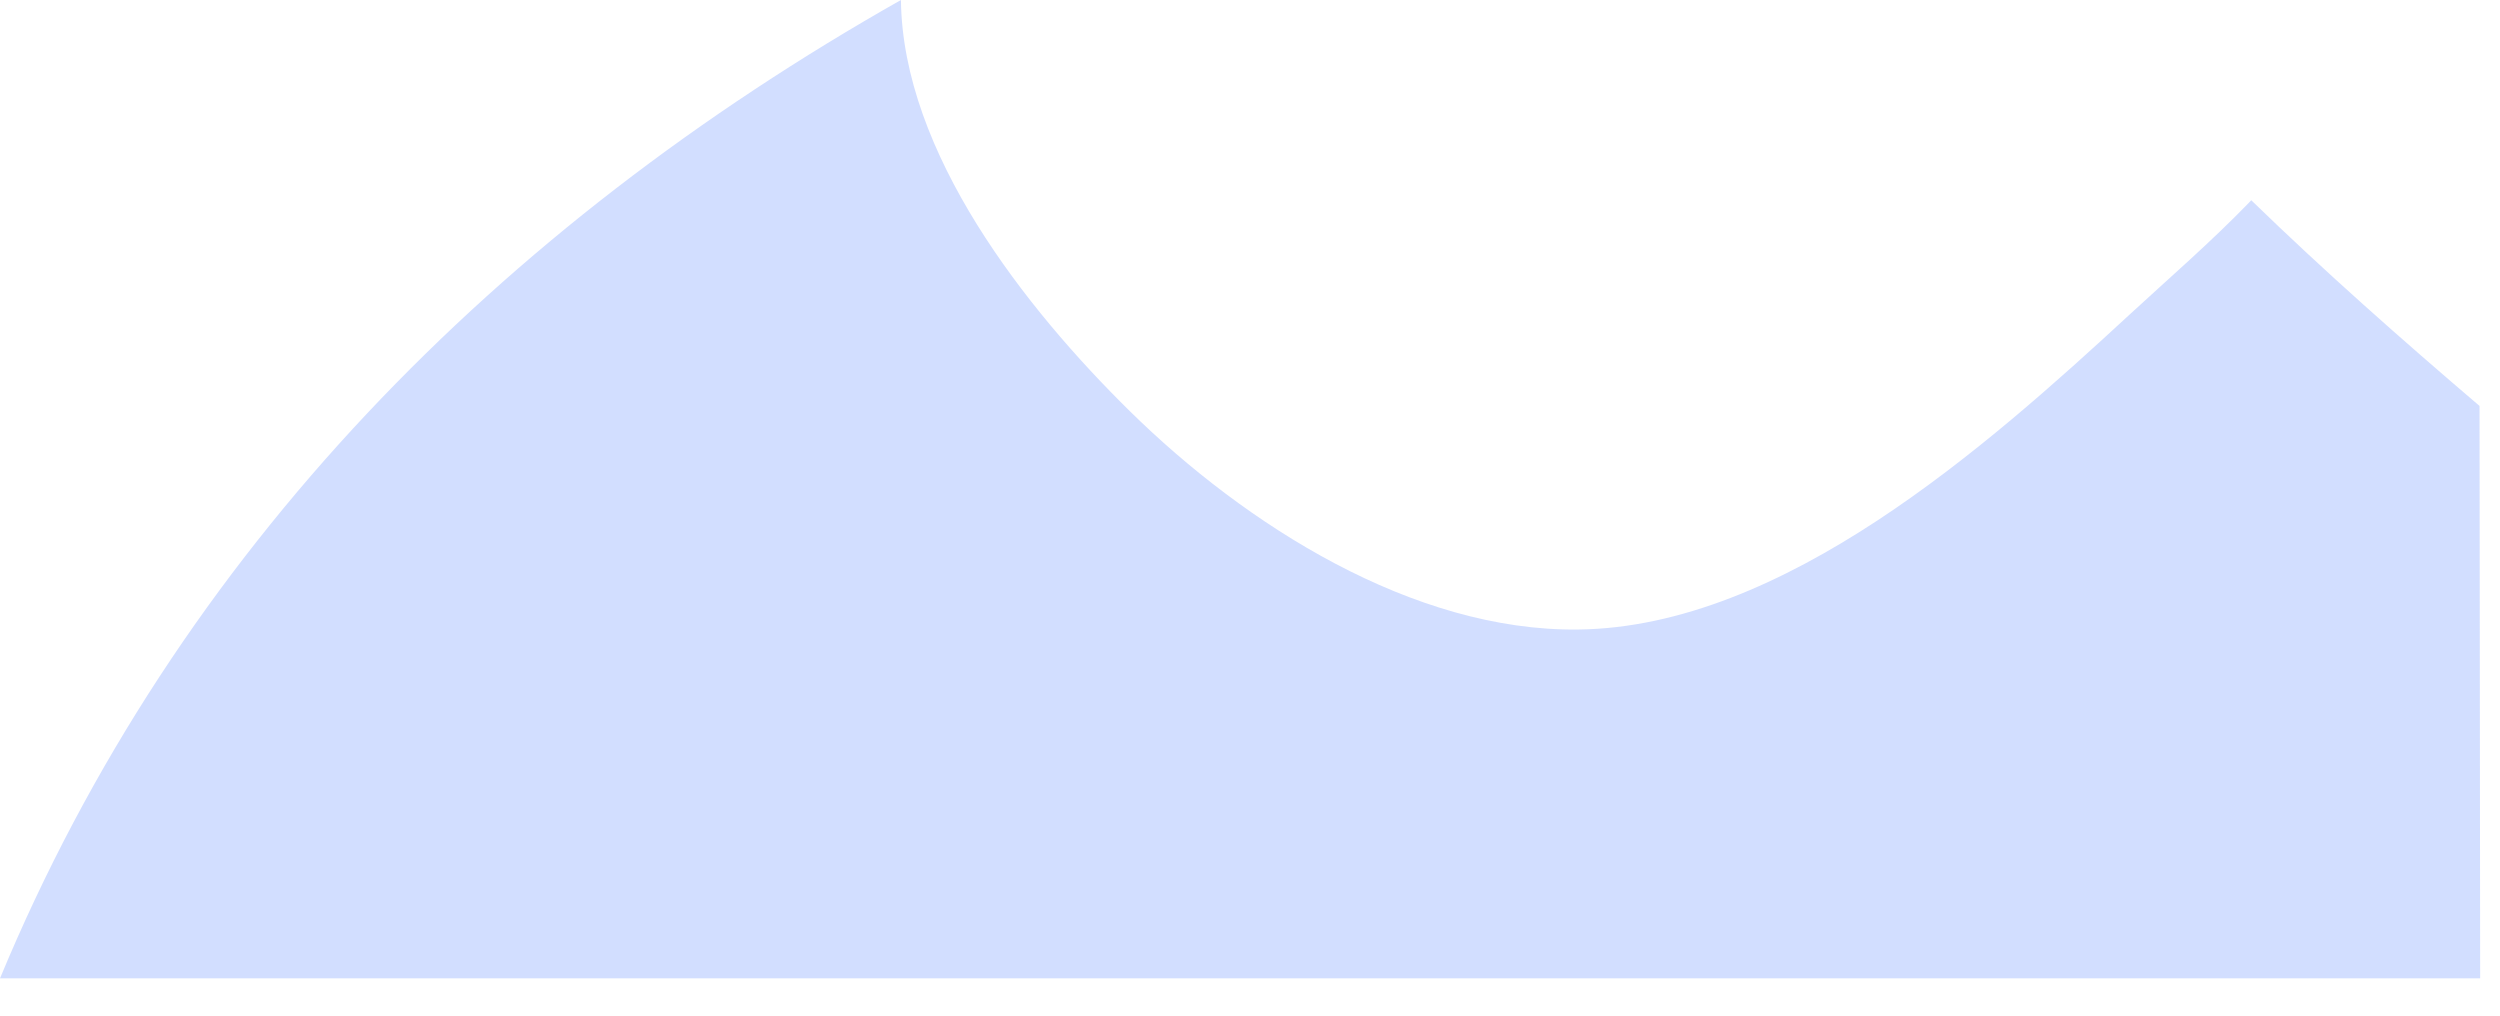 <?xml version="1.0" encoding="utf-8"?>
<svg xmlns="http://www.w3.org/2000/svg" fill="none" height="100%" overflow="visible" preserveAspectRatio="none" style="display: block;" viewBox="0 0 32 13" width="100%">
<path d="M0 12.523C2.275 7.042 6.409 2.898 11.532 0C11.554 1.958 13.129 3.951 14.463 5.264C15.937 6.714 18.083 8.083 20.201 8.058C22.825 8.027 25.426 5.718 27.256 4.029C27.767 3.558 28.301 3.096 28.785 2.596L28.816 2.563C29.755 3.475 30.743 4.347 31.738 5.196L31.746 12.523H30.564H28.473H0Z" fill="#D2DEFF" id="Vector"/>
</svg>